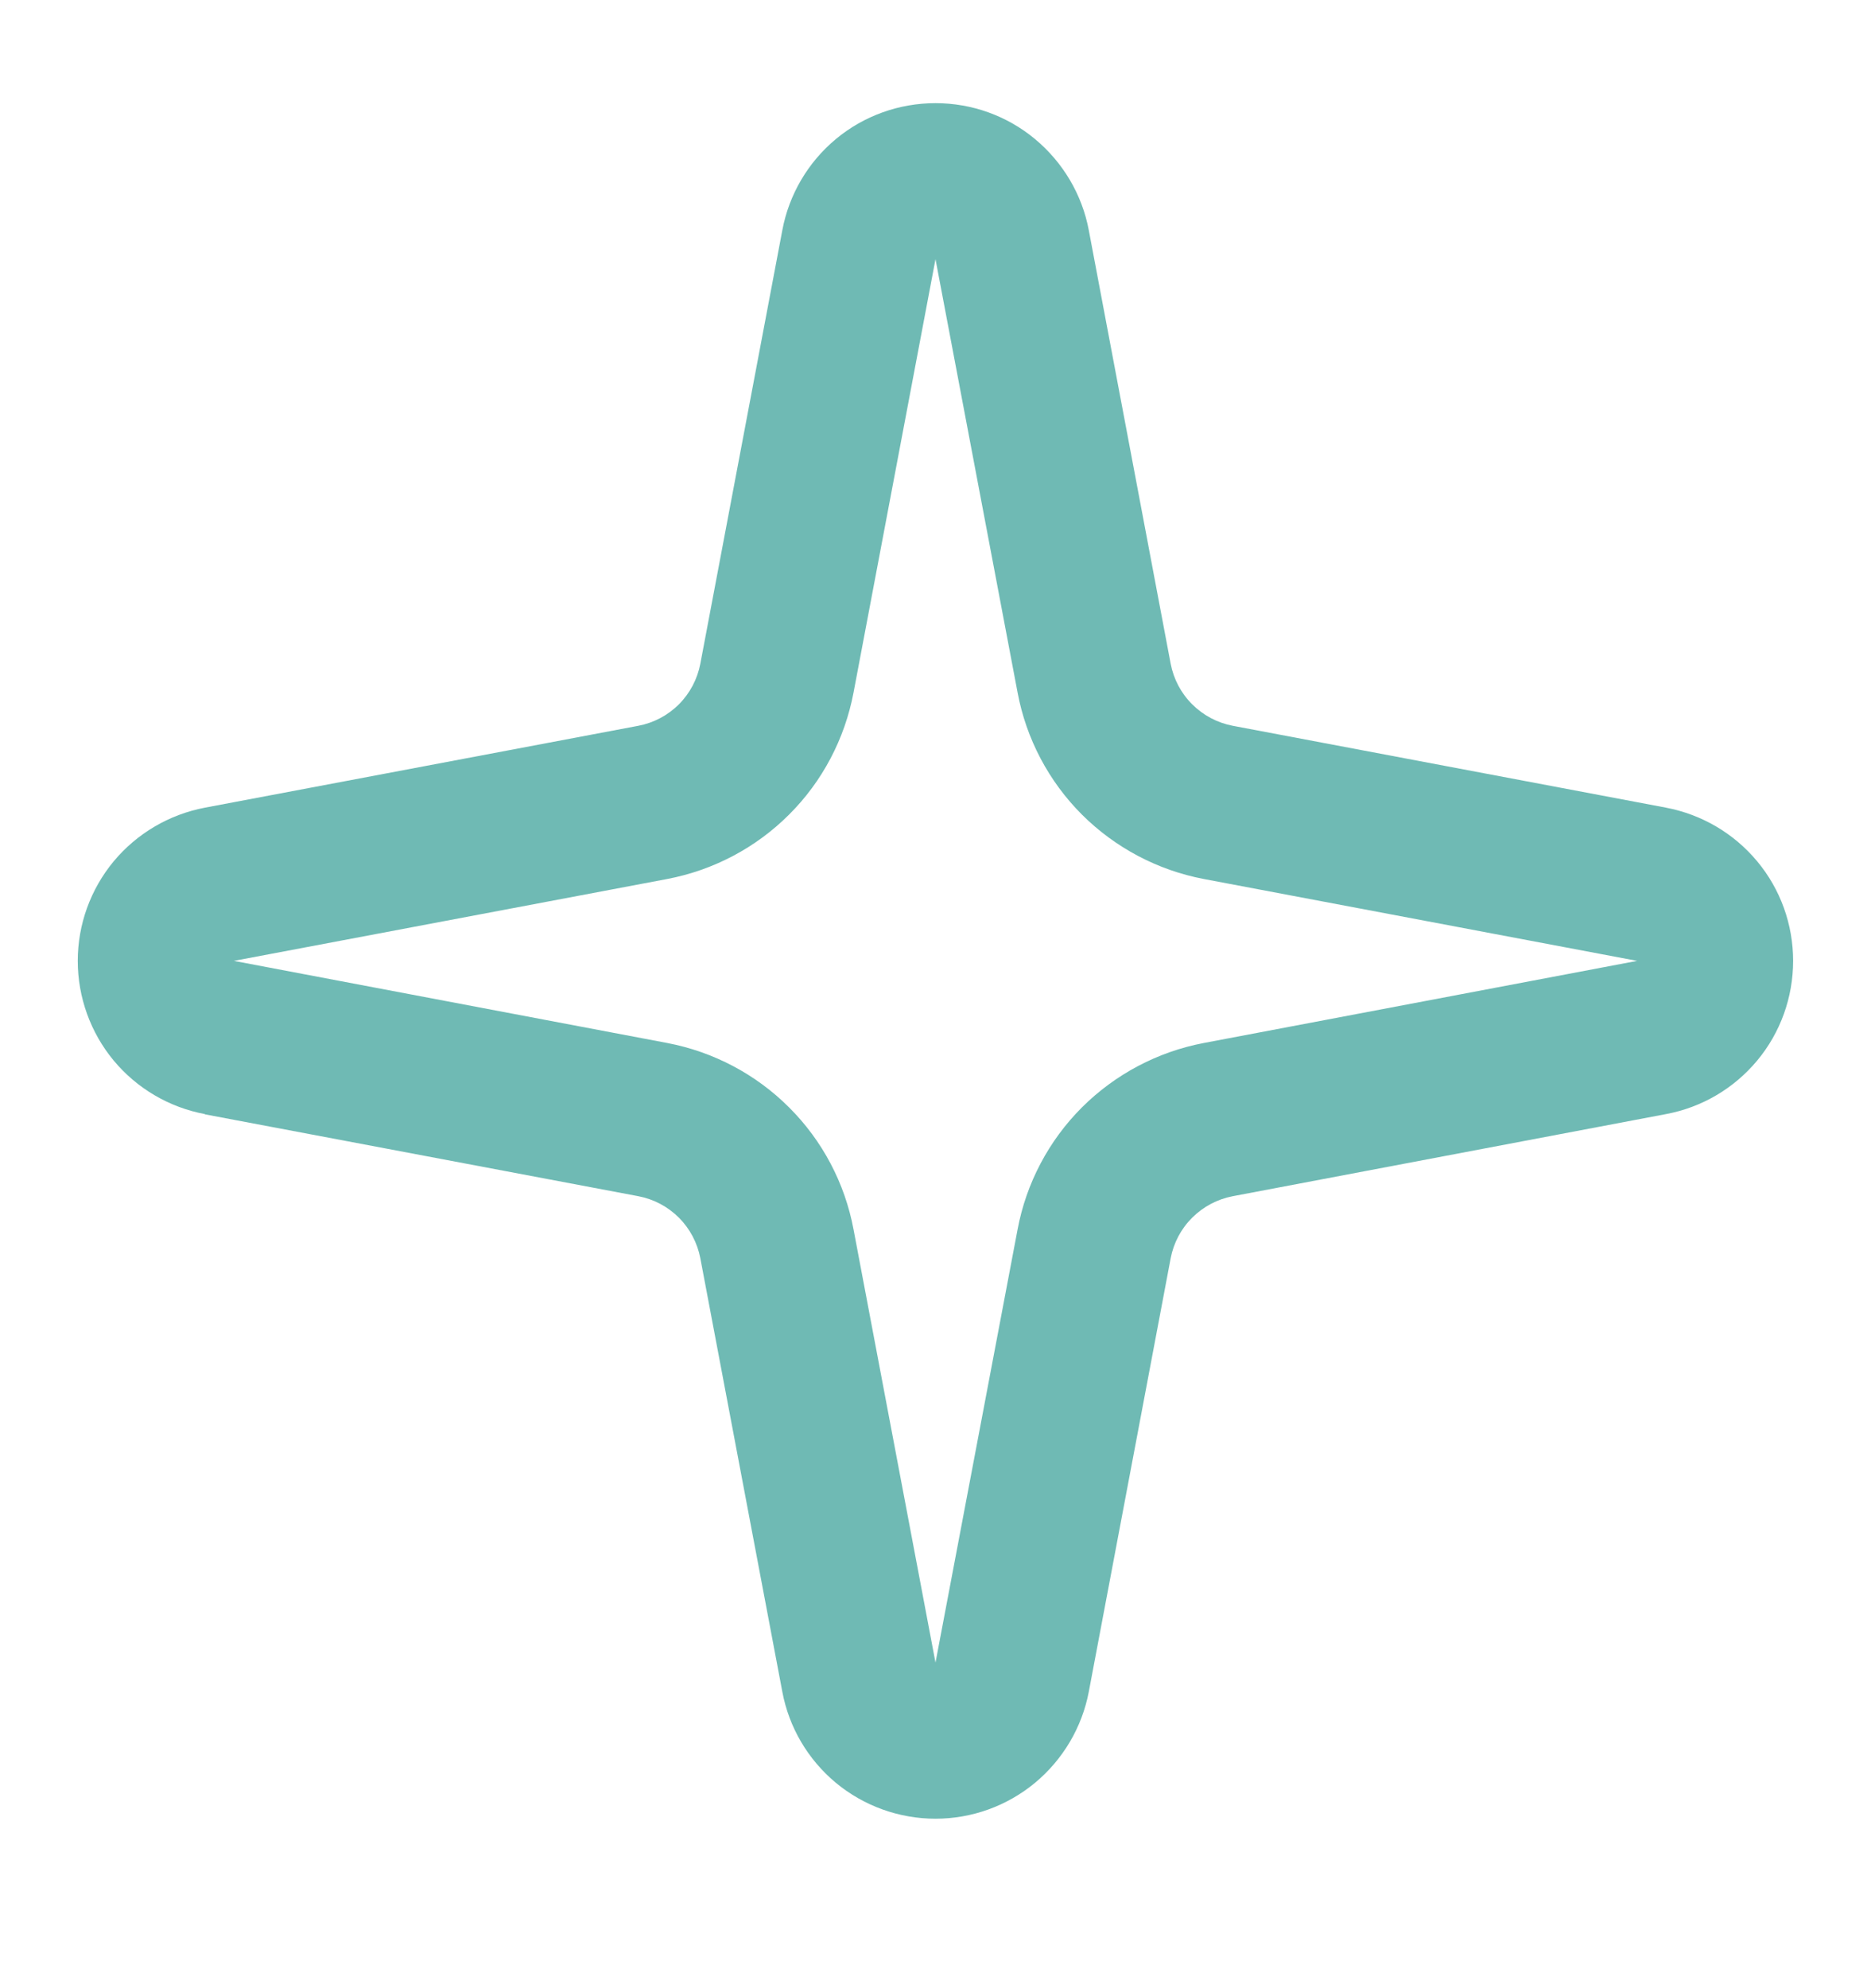 <svg width="16" height="17" viewBox="0 0 16 17" fill="none" xmlns="http://www.w3.org/2000/svg">
<g clip-path="url(#clip0_4756_375)">
<path d="M10.295 7.516C9.9 7.441 9.537 7.249 9.252 6.965C8.968 6.681 8.776 6.317 8.702 5.922L8 2.216L7.299 5.922C7.224 6.317 7.033 6.681 6.748 6.965C6.464 7.249 6.1 7.441 5.705 7.516L2 8.216L5.705 8.918C6.1 8.993 6.464 9.185 6.748 9.469C7.033 9.753 7.225 10.117 7.299 10.512L8 14.216L8.702 10.512C8.776 10.117 8.968 9.753 9.252 9.469C9.537 9.185 9.9 8.993 10.295 8.918L14 8.216L10.295 7.516ZM15.334 8.216C15.334 8.527 15.226 8.829 15.027 9.068C14.828 9.307 14.553 9.469 14.247 9.526L10.543 10.228C10.411 10.253 10.29 10.317 10.195 10.412C10.1 10.506 10.036 10.628 10.011 10.759L9.311 14.465C9.253 14.77 9.09 15.045 8.851 15.244C8.612 15.442 8.311 15.551 8 15.551C7.689 15.551 7.387 15.442 7.148 15.244C6.909 15.045 6.747 14.77 6.69 14.465L5.989 10.759C5.964 10.628 5.9 10.506 5.806 10.412C5.711 10.317 5.59 10.253 5.458 10.228L1.752 9.528V9.526C1.447 9.469 1.171 9.307 0.972 9.068C0.774 8.829 0.665 8.527 0.665 8.216C0.665 7.905 0.774 7.604 0.972 7.365C1.171 7.126 1.447 6.964 1.752 6.906L5.458 6.206C5.59 6.181 5.711 6.117 5.806 6.022C5.9 5.928 5.964 5.806 5.989 5.675L6.69 1.969C6.747 1.664 6.909 1.388 7.148 1.189C7.387 0.99 7.689 0.882 8 0.882C8.311 0.882 8.612 0.99 8.851 1.189C9.09 1.388 9.254 1.664 9.311 1.969L10.011 5.675C10.036 5.806 10.1 5.928 10.195 6.022C10.29 6.117 10.411 6.181 10.543 6.206L14.248 6.906H14.247C14.553 6.964 14.828 7.126 15.027 7.365C15.226 7.604 15.334 7.905 15.334 8.216Z" fill="#6FBAB4"/>
</g>
<defs>
<clipPath id="clip0_4756_375">
<rect width="16" height="16" fill="white" transform="translate(0 0.217)"/>
</clipPath>
</defs>
</svg>
